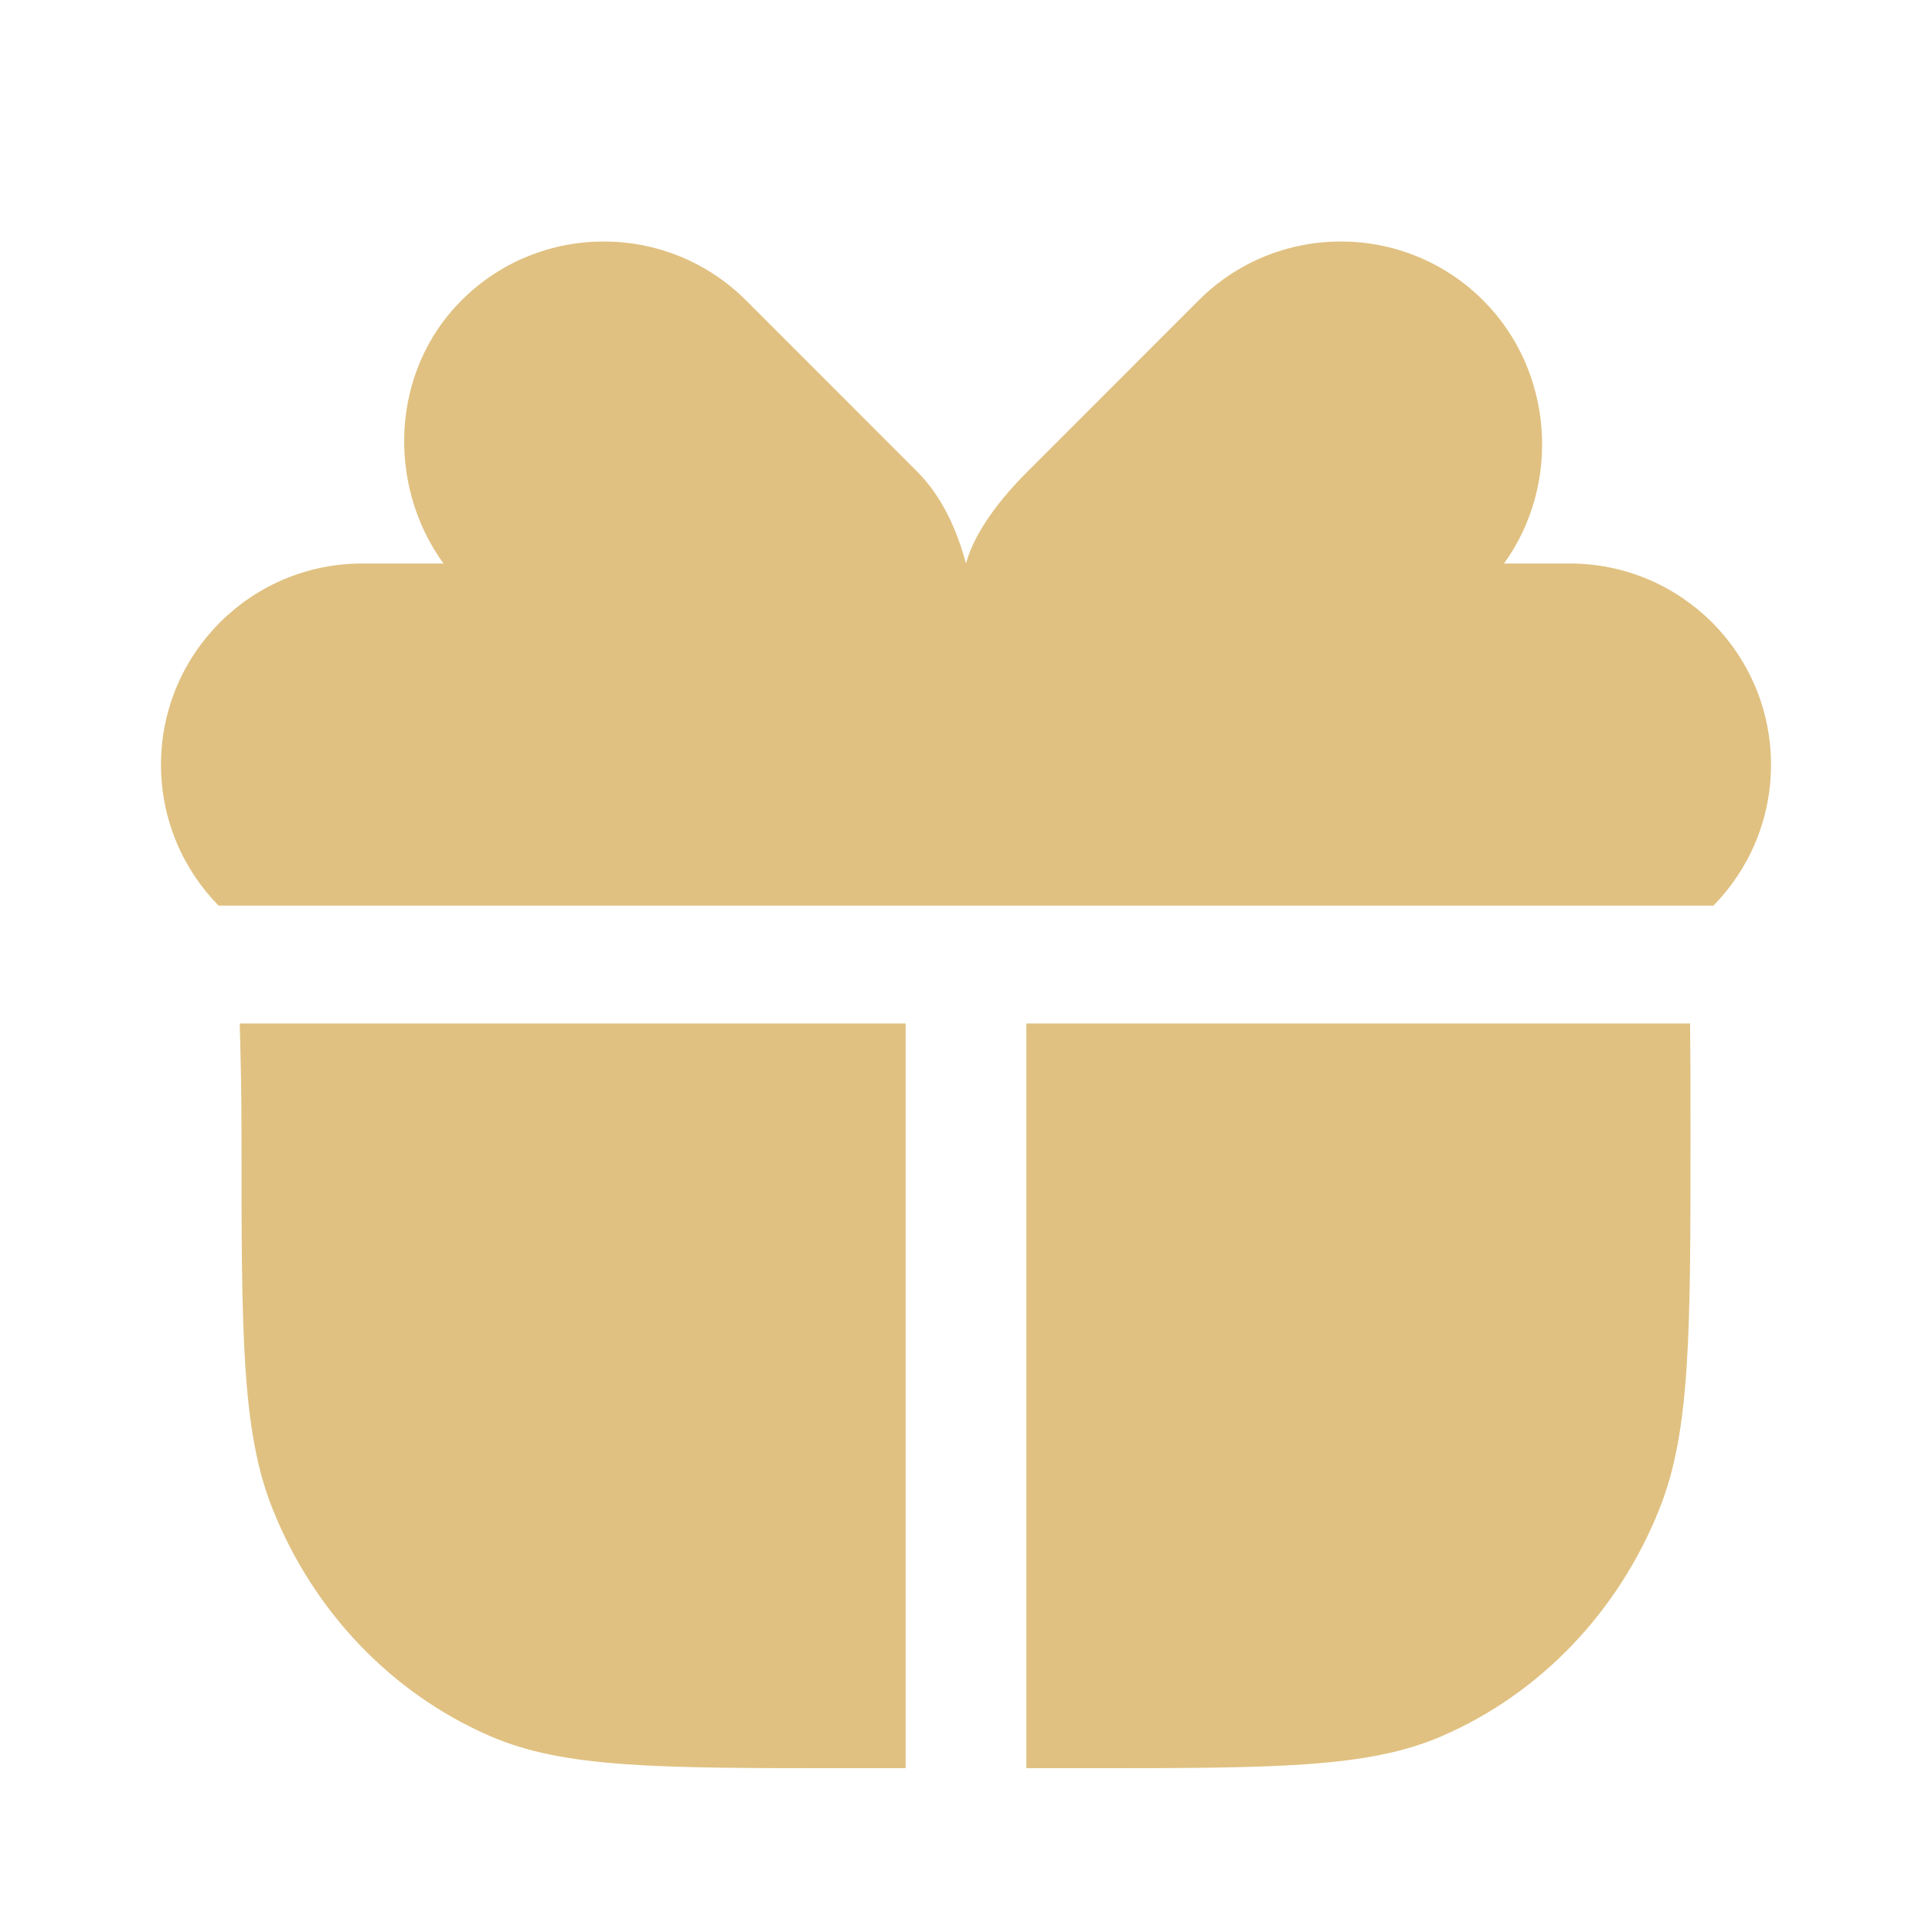 <?xml version="1.0" encoding="UTF-8"?> <svg xmlns="http://www.w3.org/2000/svg" width="24" height="24" viewBox="0 0 24 24" fill="none"><path d="M14.889 3.732L12.768 5.854C12.448 6.173 12.11 6.593 12 7C11.89 6.593 11.709 6.173 11.389 5.854L9.268 3.732C8.291 2.756 6.709 2.756 5.732 3.732C4.852 4.613 4.801 6.023 5.509 7L12 7L4.5 7C3.119 7 2 8.119 2 9.5C2 10.181 2.273 10.799 2.715 11.25H11.995L12 11.25L12.005 11.25H21.285C21.727 10.799 22 10.181 22 9.5C22 8.119 20.881 7 19.5 7L18.425 7L18.683 7C19.392 6.023 19.305 4.613 18.425 3.732C17.448 2.756 15.865 2.756 14.889 3.732Z" fill="#E0C181"></path><path d="M2.981 12.836L2.978 12.714H11.25V21.965H10.5C8.17 21.965 7.005 21.965 6.087 21.566C4.861 21.034 3.888 20.014 3.381 18.731C3 17.768 3 16.548 3 14.107C3 13.572 2.99 13.171 2.981 12.836Z" fill="#E0C181"></path><path d="M17.913 21.566C16.995 21.965 15.83 21.965 13.5 21.965H12.75V12.714H20.994C21 13.075 21 13.507 21 14.107C21 16.548 21 17.768 20.619 18.731C20.112 20.014 19.139 21.034 17.913 21.566Z" fill="#E0C181"></path></svg> 